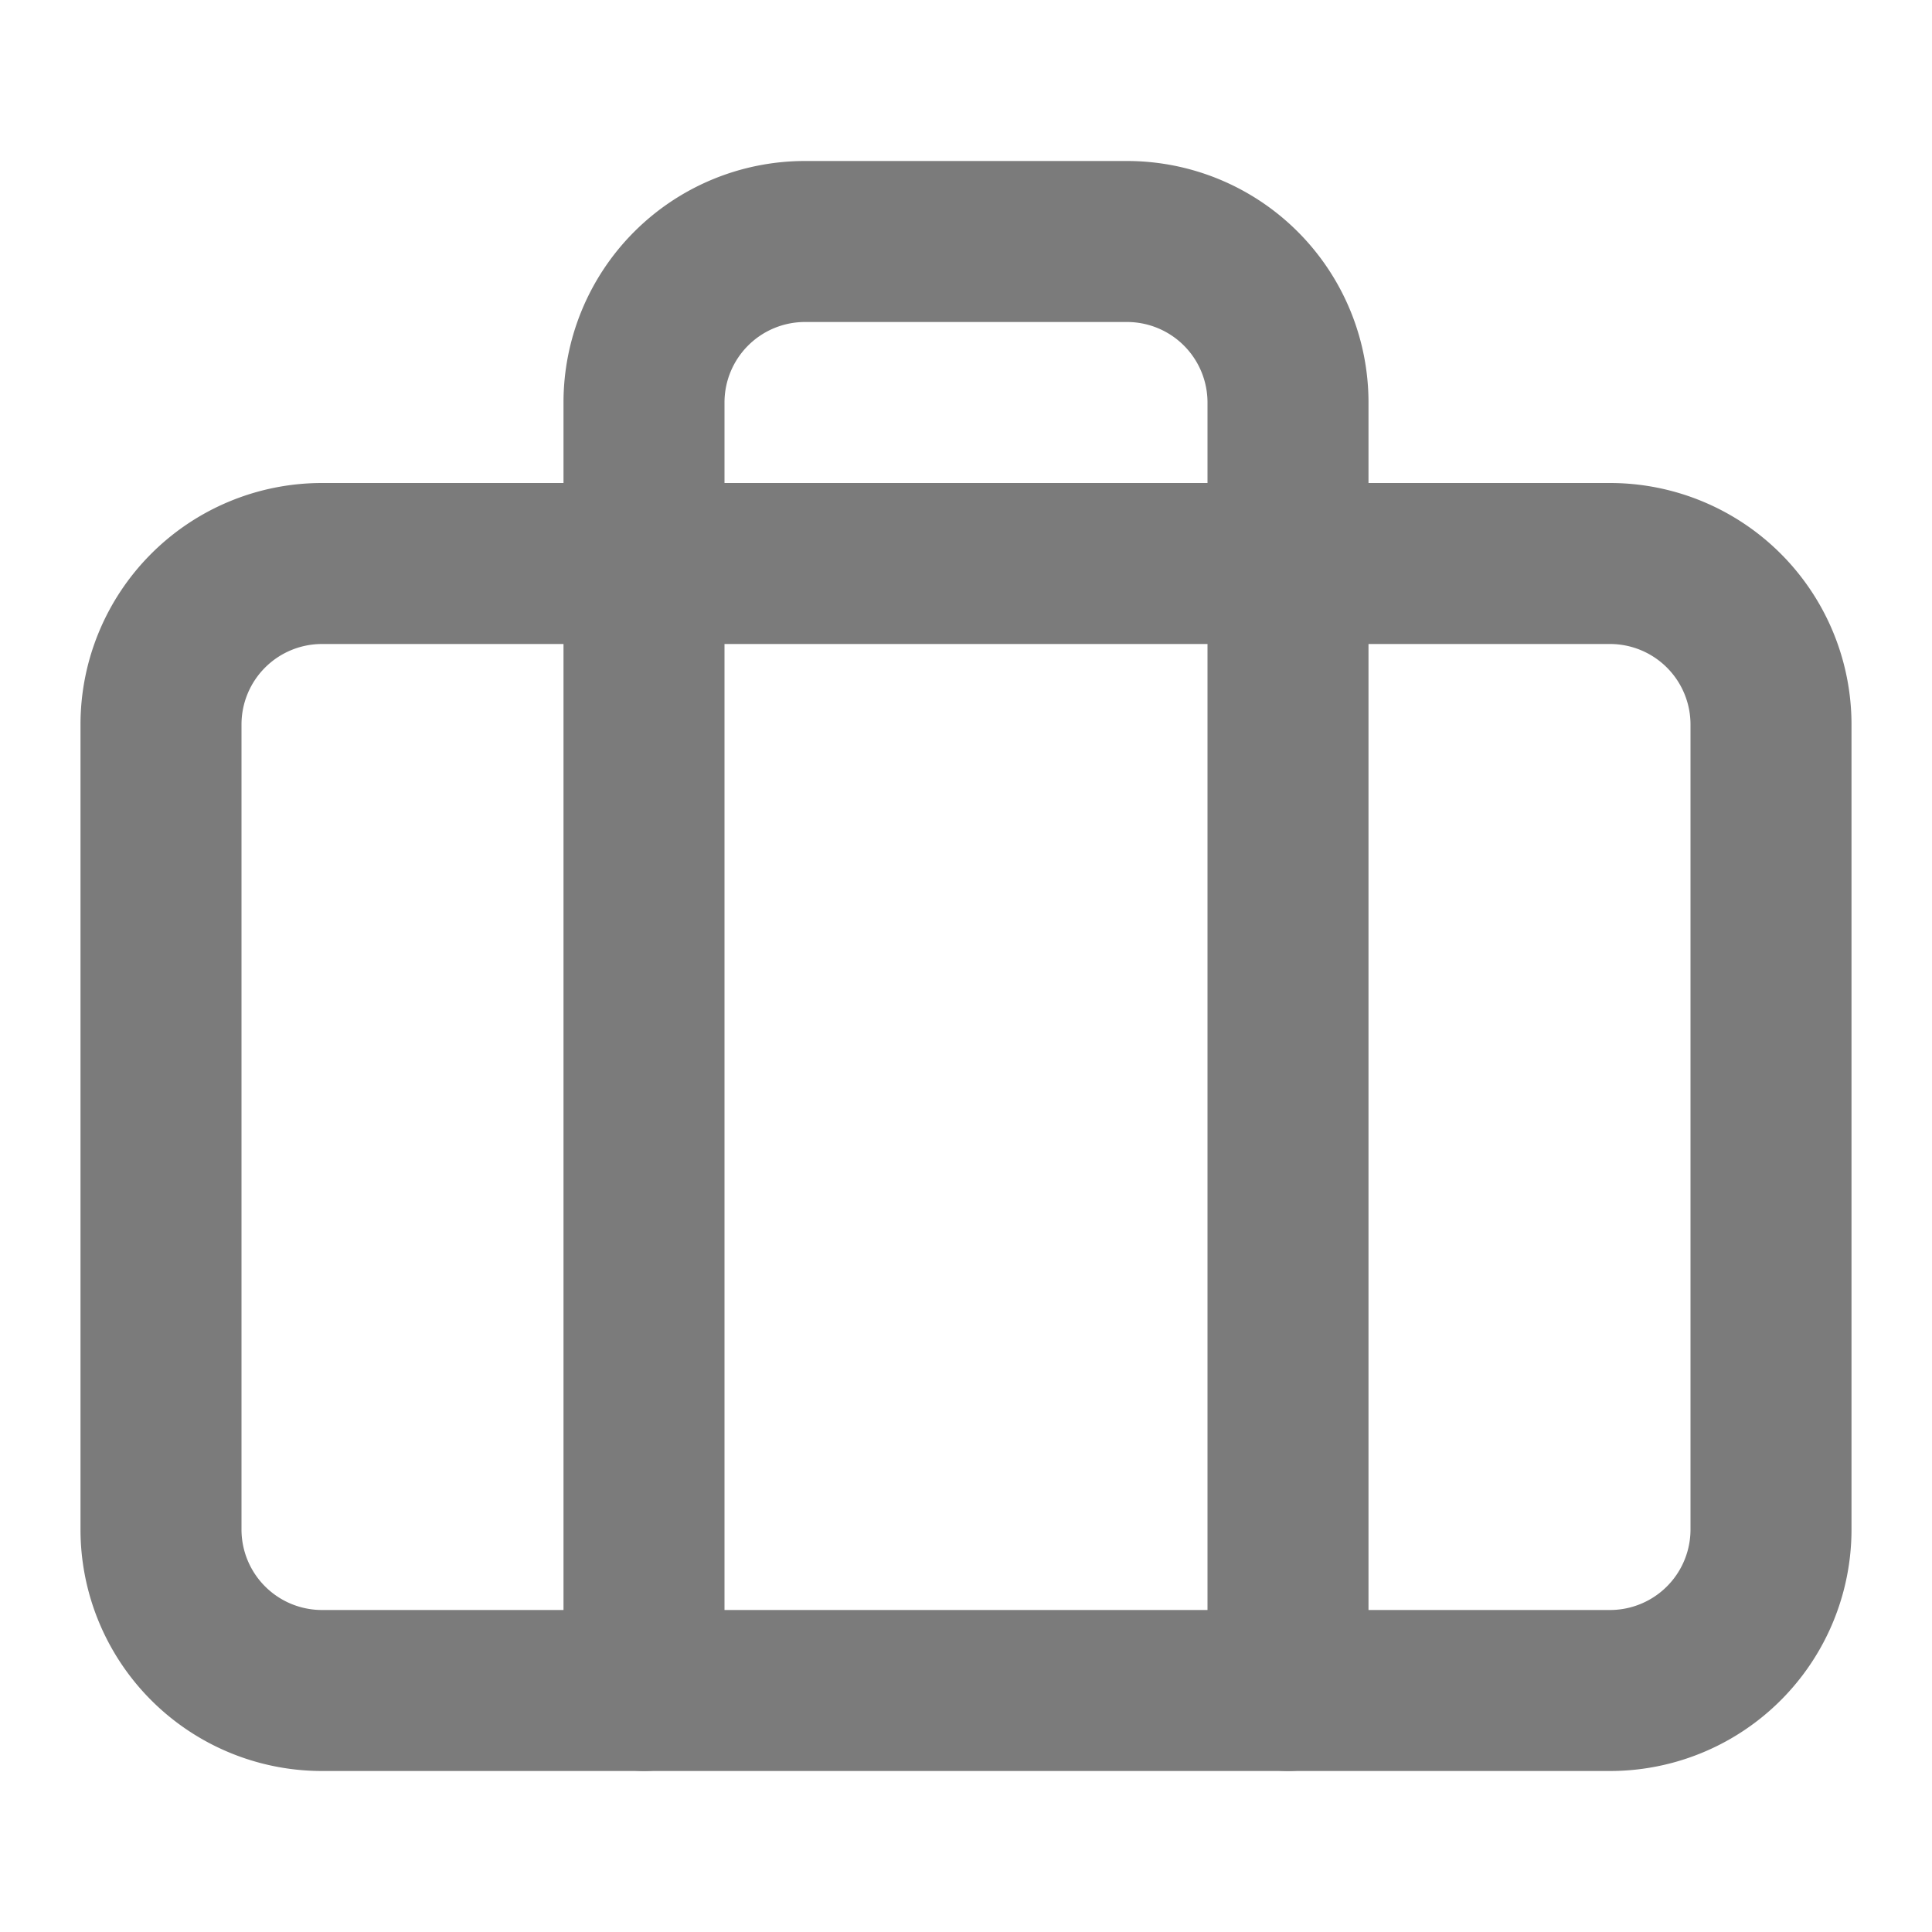 <svg xmlns="http://www.w3.org/2000/svg" width="24" height="24" fill="none"><path stroke="#7B7B7B" stroke-linecap="round" stroke-linejoin="round" stroke-width="2" d="M20 7H4a2 2 0 00-2 2v10a2 2 0 002 2h16a2 2 0 002-2V9a2 2 0 00-2-2z"/><path stroke="#7B7B7B" stroke-linecap="round" stroke-linejoin="round" stroke-width="2" d="M16 21V5a2 2 0 00-2-2h-4a2 2 0 00-2 2v16"/></svg>
